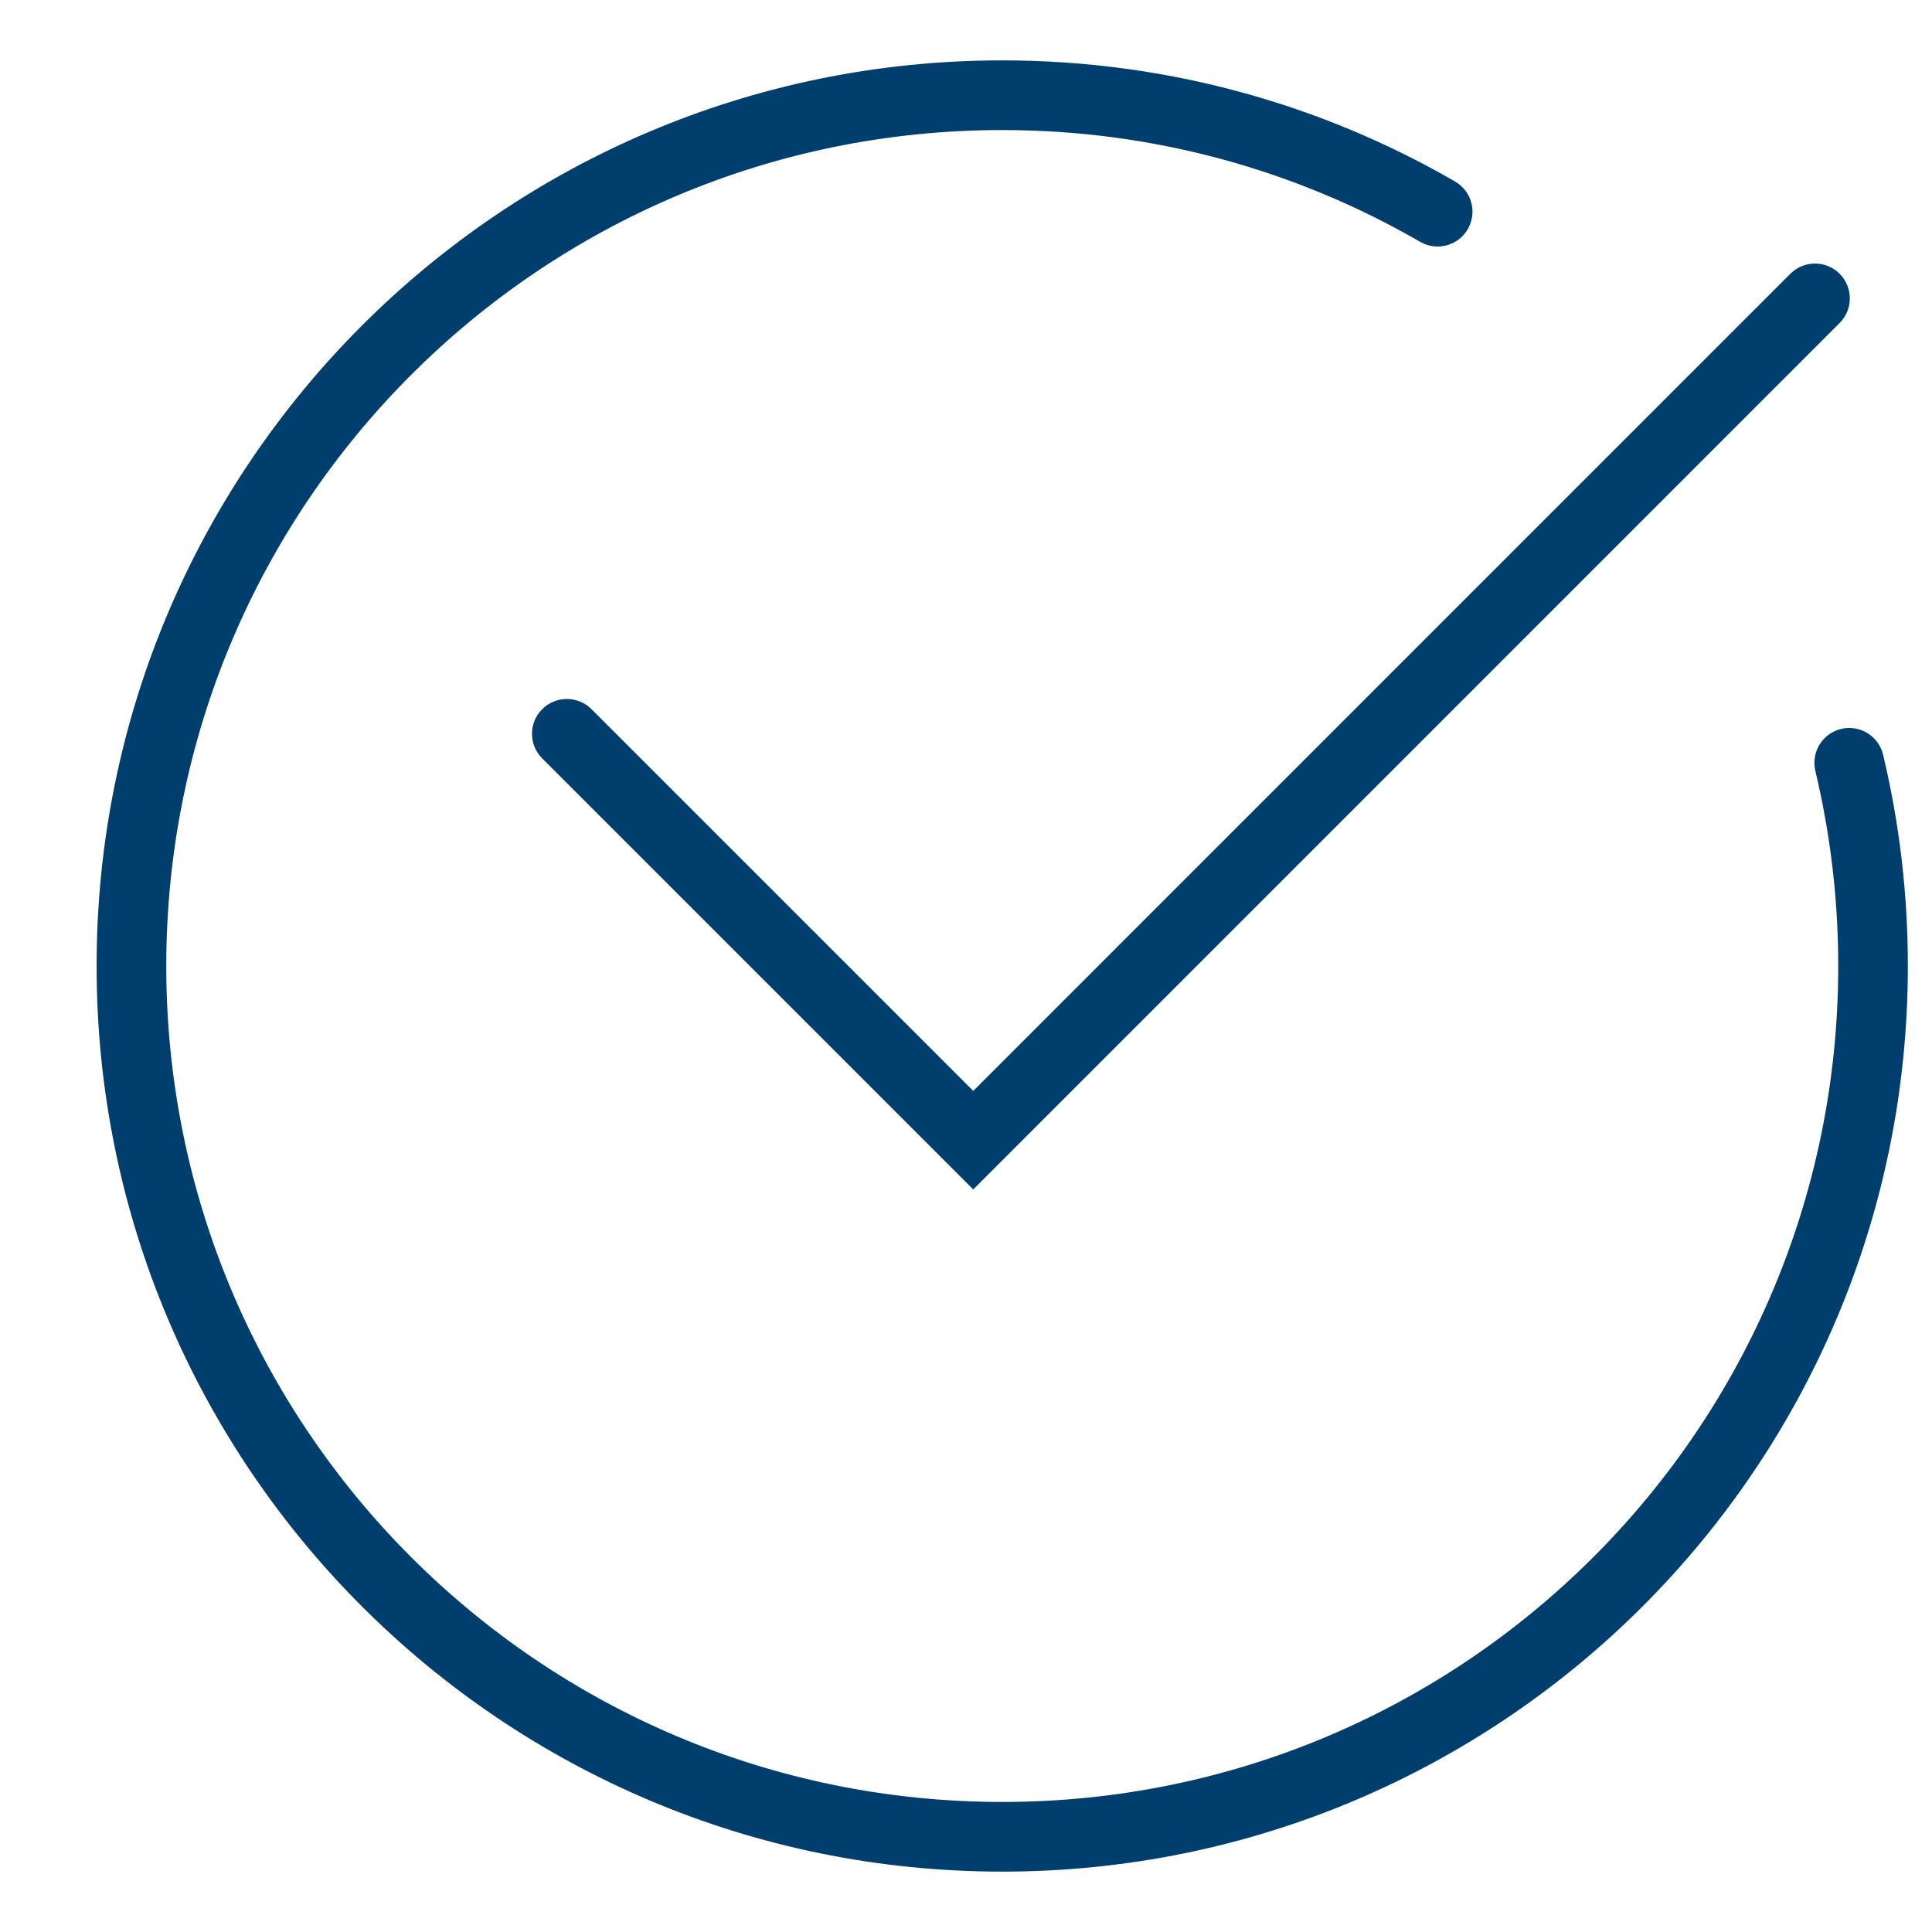 <?xml version="1.0" encoding="UTF-8"?> <svg xmlns="http://www.w3.org/2000/svg" viewBox="0 0 32.00 32.00"><path fill="#003f6d" stroke="none" fill-opacity="1" stroke-width="1" stroke-opacity="1" clip-rule="evenodd" color="rgb(51, 51, 51)" fill-rule="evenodd" id="tSvg10907906f17" title="Path 6" d="M16.6 2.154C8.953 2.154 2.754 8.353 2.754 16C2.754 23.647 8.953 29.846 16.6 29.846C24.247 29.846 30.447 23.647 30.447 16C30.447 14.887 30.315 13.805 30.068 12.769C29.994 12.459 30.185 12.148 30.495 12.073C30.805 11.999 31.116 12.191 31.19 12.501C31.458 13.624 31.6 14.796 31.6 16C31.6 24.284 24.885 31 16.6 31C8.316 31 1.6 24.284 1.6 16C1.6 7.716 8.316 1 16.6 1C19.331 1 21.894 1.73 24.101 3.007C24.377 3.167 24.471 3.519 24.311 3.795C24.152 4.071 23.799 4.165 23.523 4.006C21.487 2.828 19.123 2.154 16.6 2.154ZM30.47 4.534C30.695 4.76 30.695 5.125 30.47 5.35C25.686 10.134 20.903 14.917 16.12 19.701C13.74 17.321 11.36 14.941 8.981 12.562C8.755 12.336 8.755 11.971 8.981 11.746C9.206 11.521 9.571 11.521 9.797 11.746C11.904 13.854 14.012 15.961 16.12 18.069C20.631 13.557 25.142 9.046 29.654 4.534C29.879 4.309 30.244 4.309 30.47 4.534Z"></path></svg> 